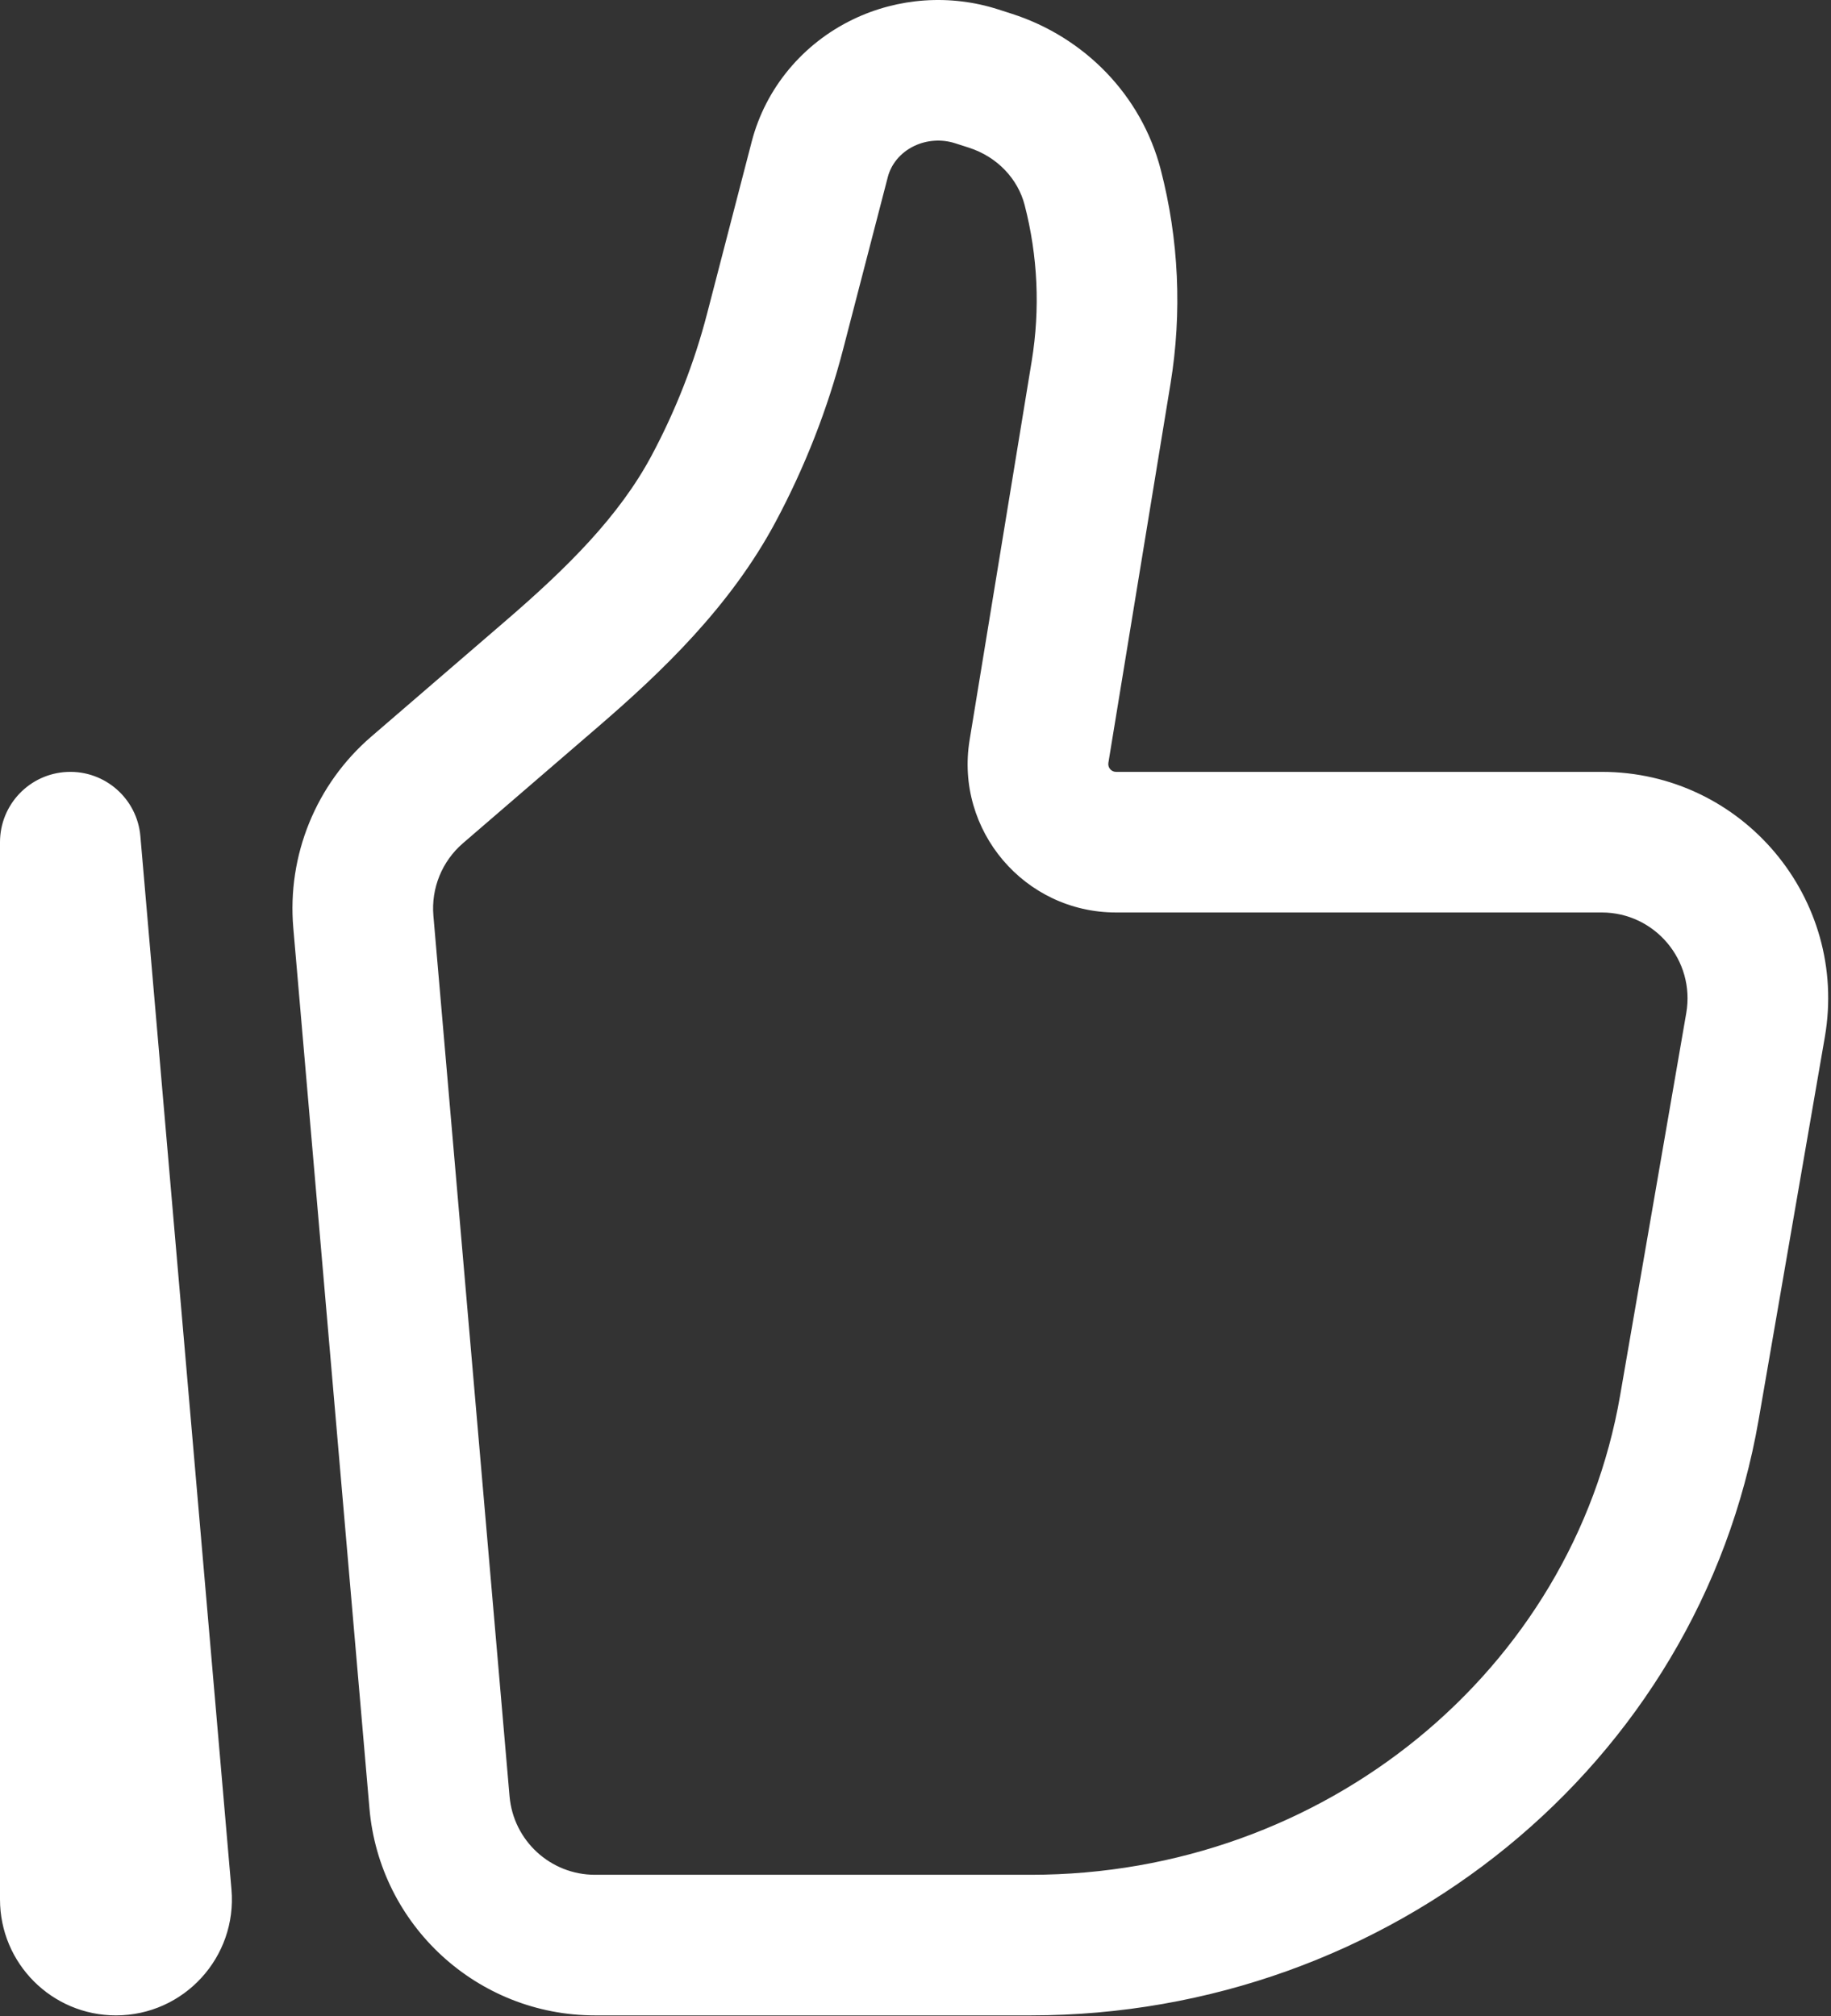 <svg width="651" height="717" viewBox="0 0 651 717" fill="none" xmlns="http://www.w3.org/2000/svg">
<rect x="0" y="0" width="651" height="717" fill="#333333" stroke="none"/>
<path d="M25 299.474L49.907 297.32C48.754 283.98 37.298 273.92 23.922 274.497C10.547 275.074 0 286.087 0 299.474H25ZM599.537 360.247L576.02 496.239L625.29 504.759L648.807 368.767L599.537 360.247ZM366.5 666.667H211.545V716.667H366.5V666.667ZM181.166 638.749L154.094 325.66L104.28 329.967L131.352 643.056L181.166 638.749ZM576.02 496.239C559.127 593.925 471.043 666.667 366.5 666.667V716.667C494.04 716.667 604.027 627.702 625.29 504.759L576.02 496.239ZM366.827 128.34L344.737 263.157L394.08 271.24L416.17 136.424L366.827 128.34ZM164.591 299.854L212.549 258.527L179.91 220.65L131.952 261.977L164.591 299.854ZM299.8 124.07L315.657 62.94L267.26 50.387L251.403 111.514L299.8 124.07ZM339.607 50.947L344.44 52.5L359.733 4.897L354.9 3.344L339.607 50.947ZM275.783 185.534C286.18 166.067 294.257 145.447 299.8 124.07L251.403 111.514C246.858 129.037 240.233 145.964 231.681 161.974L275.783 185.534ZM344.44 52.5C354.653 55.78 361.907 63.67 364.29 72.86L412.69 60.307C405.84 33.907 385.633 13.217 359.733 4.897L344.44 52.5ZM315.657 62.94C316.827 58.44 320.077 54.304 324.993 51.934L303.287 6.89C285.553 15.437 272.233 31.21 267.26 50.387L315.657 62.94ZM324.993 51.934C329.483 49.77 334.77 49.394 339.607 50.947L354.9 3.344C337.91 -2.116 319.373 -0.86 303.287 6.89L324.993 51.934ZM396.79 324.474H569.493V274.474H396.79V324.474ZM82.294 671.871L49.907 297.32L0.093 301.627L32.48 676.178L82.294 671.871ZM50 675.425V299.474H0V675.425H50ZM32.48 676.178C32.04 671.093 36.049 666.667 41.224 666.667V716.667C65.423 716.667 84.374 695.93 82.294 671.871L32.48 676.178ZM416.17 136.424C420.32 111.087 419.137 85.16 412.69 60.307L364.29 72.86C368.99 90.974 369.853 109.87 366.827 128.34L416.17 136.424ZM211.545 666.667C195.748 666.667 182.534 654.566 181.166 638.749L131.352 643.056C134.951 684.675 169.757 716.667 211.545 716.667V666.667ZM212.549 258.527C235.211 239 259.64 215.757 275.783 185.534L231.681 161.974C220.135 183.59 201.75 201.83 179.91 220.65L212.549 258.527ZM648.807 368.767C657.317 319.55 619.47 274.474 569.493 274.474V324.474C588.38 324.474 602.773 341.53 599.537 360.247L648.807 368.767ZM41.224 666.667C46.097 666.667 50 670.615 50 675.425H0C0 698.176 18.43 716.667 41.224 716.667V666.667ZM344.737 263.157C339.48 295.254 364.22 324.474 396.79 324.474V274.474C395.127 274.474 393.797 272.967 394.08 271.24L344.737 263.157ZM154.094 325.66C153.247 315.86 157.158 306.26 164.591 299.854L131.952 261.977C112.341 278.877 102.05 304.177 104.28 329.967L154.094 325.66Z" fill="white"/>
</svg>
